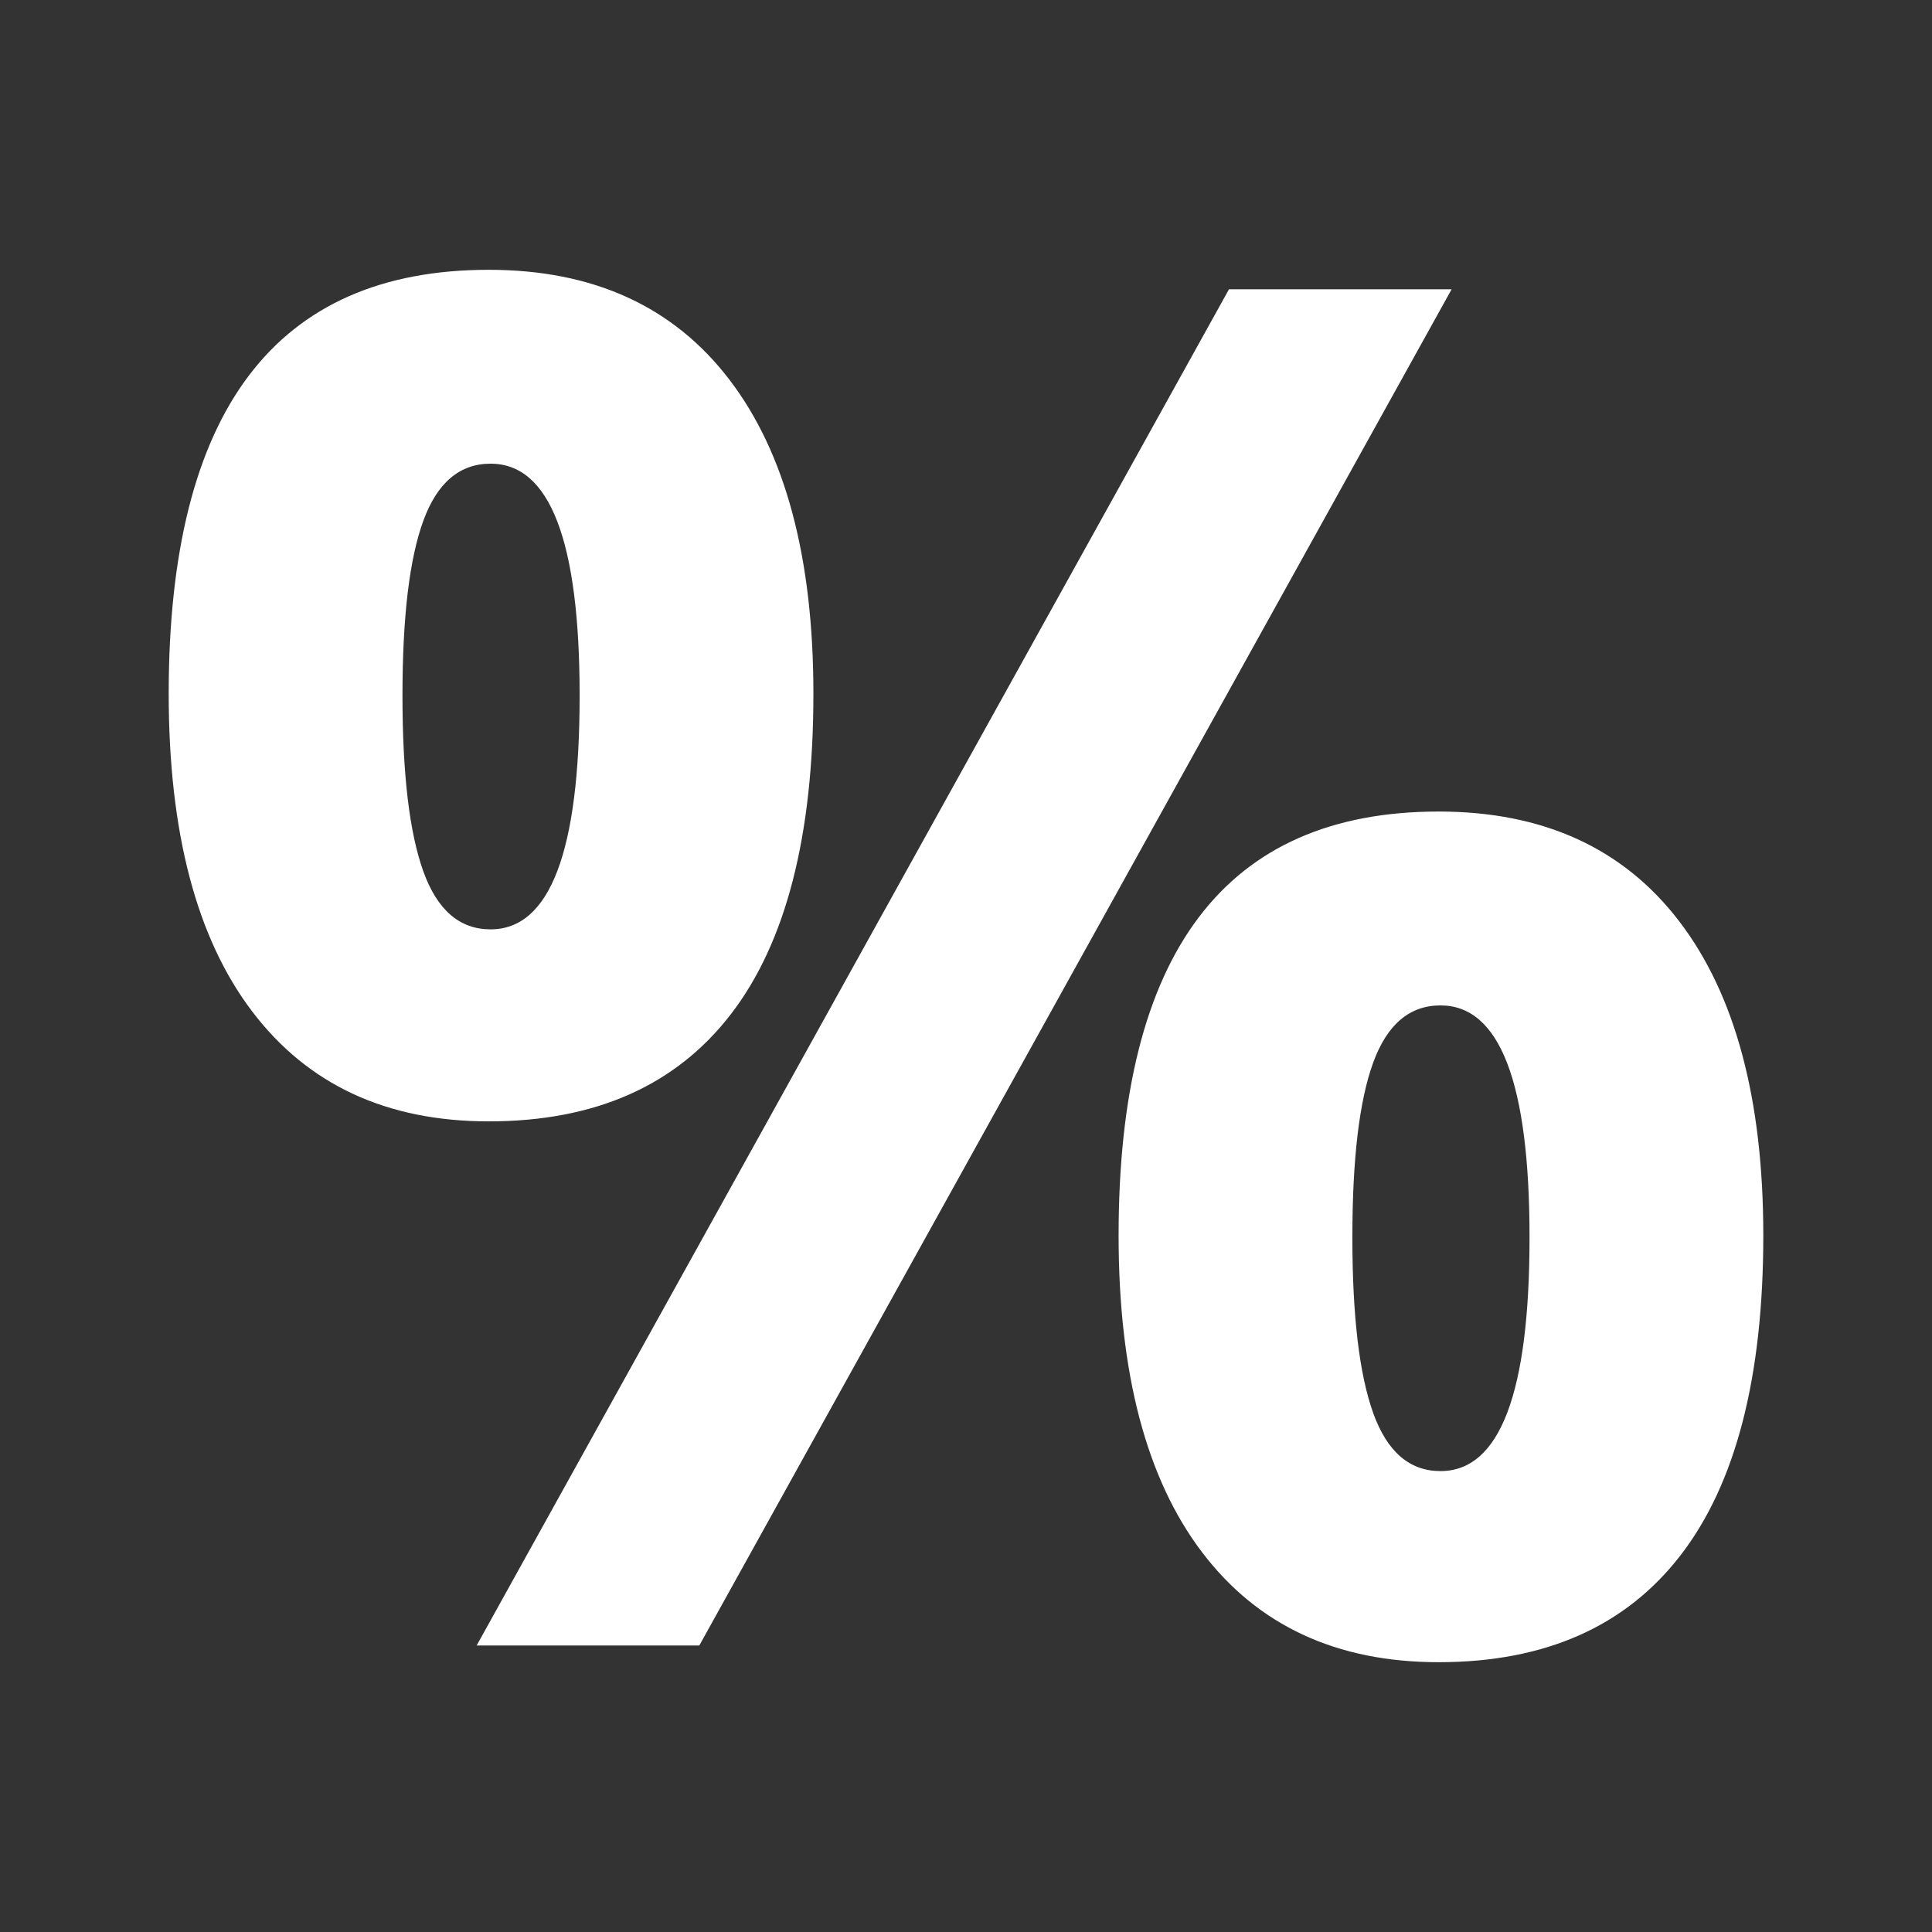 <?xml version="1.0" encoding="UTF-8"?>
<svg width="60px" height="60px" viewBox="0 0 60 60" version="1.1" xmlns="http://www.w3.org/2000/svg" xmlns:xlink="http://www.w3.org/1999/xlink">
    <rect x="0" y="0" width="60" height="60" fill="#333333" stroke="none"/>
    <!-- Generator: Sketch 51.3 (57544) - http://www.bohemiancoding.com/sketch -->
    <title>icon/konditionen</title>
    <desc>Created with Sketch.</desc>
    <defs></defs>
    <g id="icon/konditionen" stroke="none" stroke-width="1" fill="none" fill-rule="evenodd">
        <path d="M12.499,21.602 C12.499,24.041 12.715,25.861 13.147,27.062 C13.579,28.262 14.275,28.862 15.236,28.862 C17.079,28.862 18.001,26.442 18.001,21.602 C18.001,16.801 17.079,14.4 15.236,14.4 C14.275,14.4 13.579,14.991 13.147,16.172 C12.715,17.353 12.499,19.163 12.499,21.602 Z M25.261,21.545 C25.261,25.962 24.406,29.28 22.697,31.498 C20.988,33.716 18.481,34.825 15.178,34.825 C12.009,34.825 9.56,33.688 7.832,31.412 C6.103,29.136 5.239,25.847 5.239,21.545 C5.239,12.768 8.552,8.379 15.178,8.379 C18.424,8.379 20.916,9.517 22.654,11.793 C24.392,14.069 25.261,17.319 25.261,21.545 Z M45.081,8.984 L21.718,51.102 L14.803,51.102 L38.167,8.984 L45.081,8.984 Z M41.999,38.427 C41.999,40.866 42.215,42.685 42.647,43.886 C43.079,45.086 43.775,45.686 44.736,45.686 C46.579,45.686 47.501,43.266 47.501,38.427 C47.501,33.625 46.579,31.224 44.736,31.224 C43.775,31.224 43.079,31.815 42.647,32.996 C42.215,34.177 41.999,35.987 41.999,38.427 Z M54.761,38.369 C54.761,42.767 53.906,46.075 52.197,48.293 C50.488,50.512 47.981,51.621 44.678,51.621 C41.509,51.621 39.06,50.483 37.332,48.207 C35.603,45.931 34.739,42.652 34.739,38.369 C34.739,29.592 38.052,25.203 44.678,25.203 C47.924,25.203 50.416,26.341 52.154,28.617 C53.892,30.893 54.761,34.144 54.761,38.369 Z" id="%" fill="#FFFFFF"></path>
    </g>
</svg>